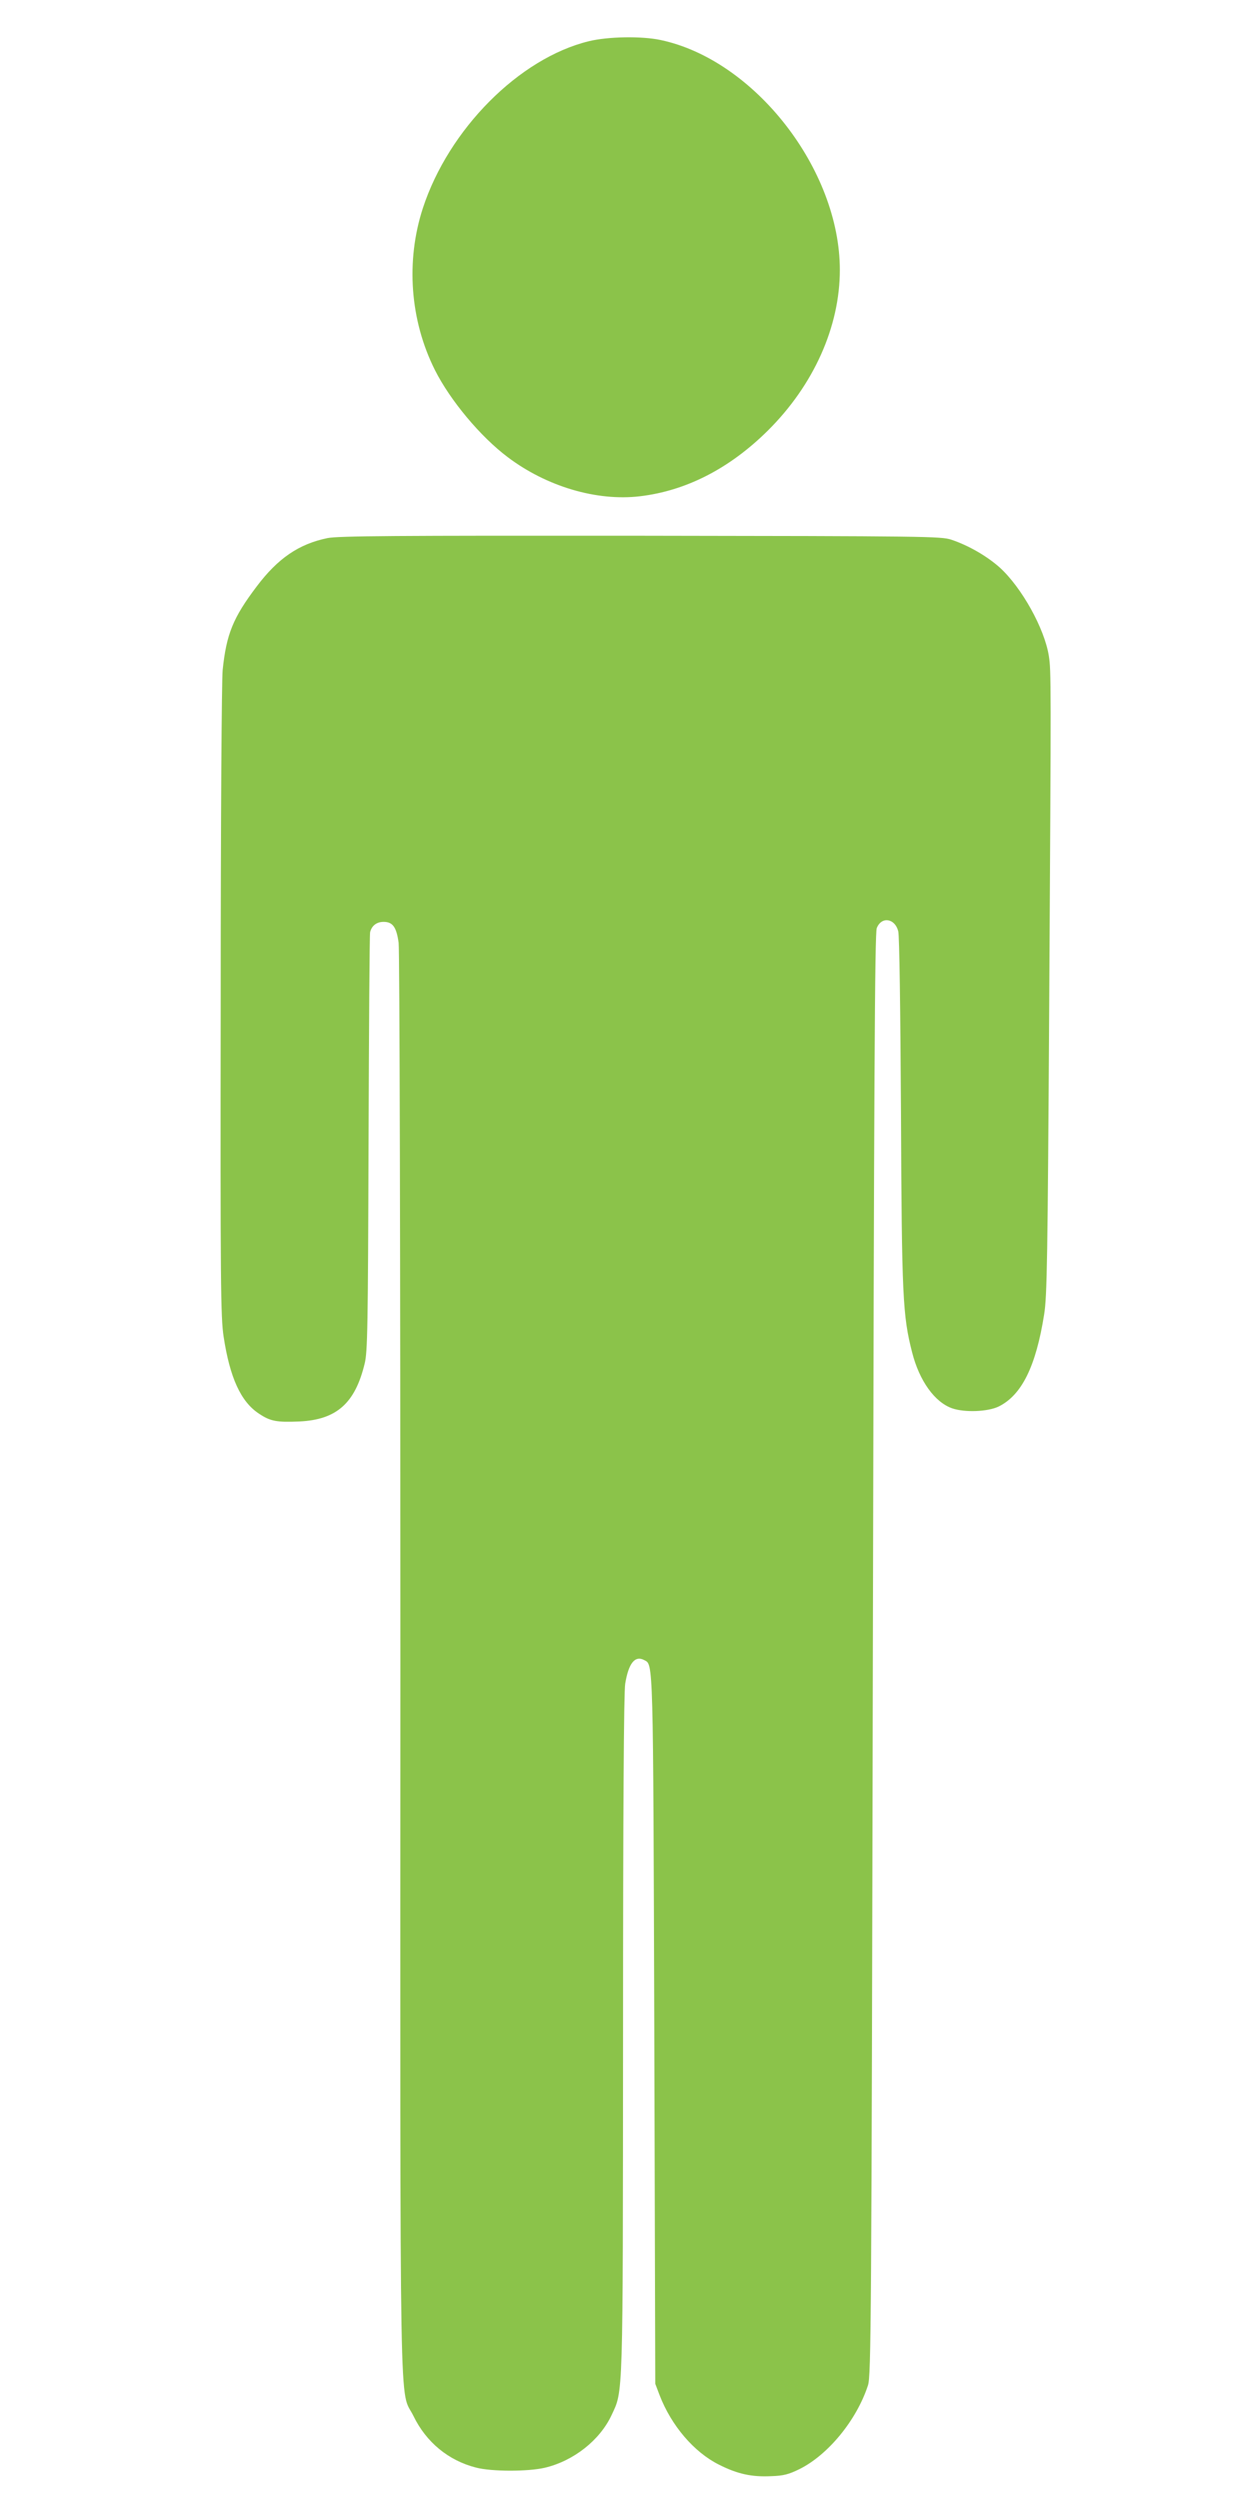 <?xml version="1.0" standalone="no"?>
<!DOCTYPE svg PUBLIC "-//W3C//DTD SVG 20010904//EN"
 "http://www.w3.org/TR/2001/REC-SVG-20010904/DTD/svg10.dtd">
<svg version="1.0" xmlns="http://www.w3.org/2000/svg"
 width="640pt" height="1280pt" viewBox="0 0 640 1280"
 preserveAspectRatio="xMidYMid meet">
<g transform="translate(0,1280) scale(0.1,-0.1)"
fill="#8bc34a" stroke="none">
<path d="M3015 12589 c-357 -87 -718 -451 -850 -855 -88 -271 -66 -574 62
-829 78 -155 233 -341 373 -446 199 -150 455 -226 676 -200 237 28 459 142
655 336 235 233 369 532 369 823 0 515 -437 1075 -917 1177 -97 21 -270 18
-368 -6z"/>
<path d="M1677 10045 c-146 -30 -254 -103 -363 -248 -121 -160 -155 -244 -174
-428 -5 -56 -10 -750 -10 -1699 -2 -1445 0 -1616 15 -1714 32 -210 88 -333
181 -394 58 -39 91 -45 207 -40 190 9 285 93 334 296 15 59 17 188 20 1127 2
583 5 1070 8 1082 8 33 33 53 69 53 47 0 66 -27 77 -107 5 -39 9 -1598 9
-3698 -1 -4028 -6 -3696 67 -3845 65 -134 179 -228 320 -264 79 -21 266 -21
352 -1 148 35 282 141 342 269 60 129 58 60 59 1951 0 1143 4 1752 11 1794 17
105 50 147 98 121 46 -24 45 17 51 -1895 l5 -1810 22 -58 c60 -156 176 -292
304 -356 95 -48 168 -64 268 -59 62 2 89 9 144 36 147 73 293 251 351 429 16
49 18 303 25 3740 6 2974 10 3694 20 3721 24 61 93 51 110 -16 6 -22 11 -397
14 -927 4 -946 9 -1041 57 -1229 37 -146 116 -256 206 -287 65 -22 181 -17
236 9 119 58 192 206 234 472 15 92 18 284 26 1590 10 1672 10 1703 -2 1782
-22 140 -139 350 -251 452 -65 58 -159 113 -249 143 -52 17 -127 18 -1590 20
-1260 1 -1547 -1 -1603 -12z"/>
</g>
</svg>

